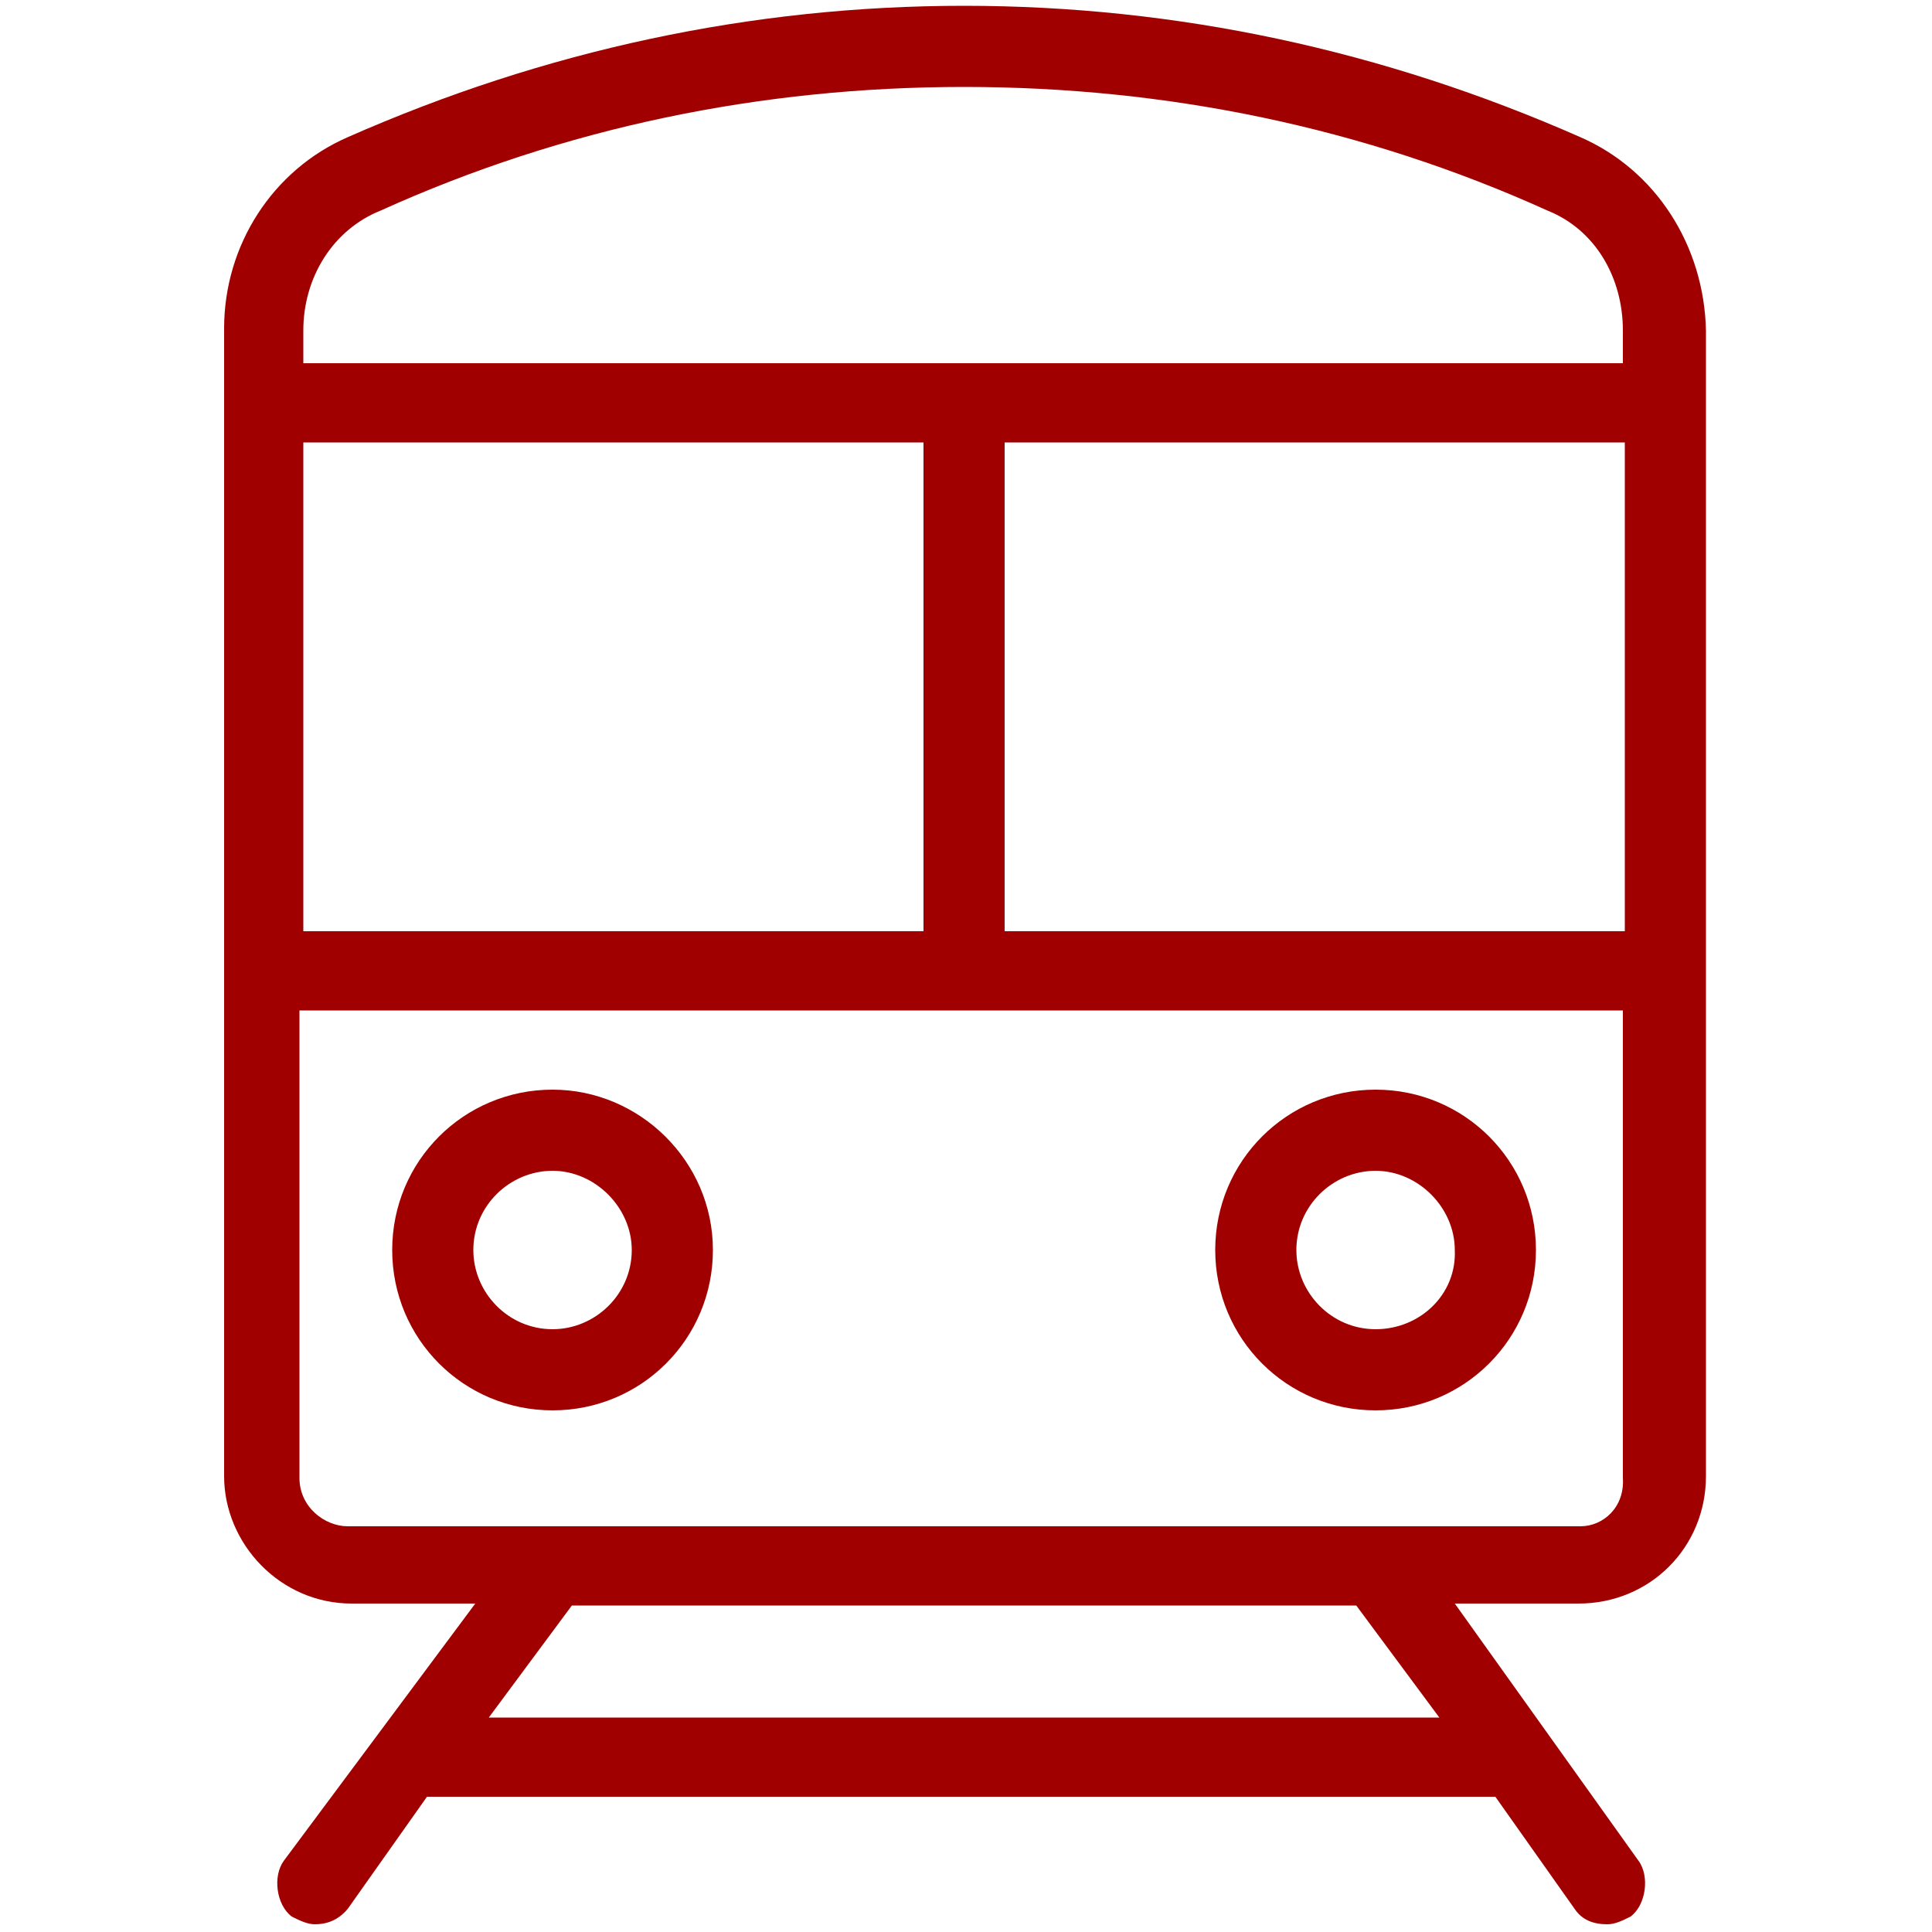 <?xml version="1.0" encoding="utf-8"?>
<!-- Generator: Adobe Illustrator 26.0.1, SVG Export Plug-In . SVG Version: 6.00 Build 0)  -->
<svg version="1.1" id="圖層_1" xmlns="http://www.w3.org/2000/svg" xmlns:xlink="http://www.w3.org/1999/xlink" x="0px" y="0px"
	 viewBox="0 0 100 100" style="enable-background:new 0 0 100 100;" xml:space="preserve">
<style type="text/css">
	.st0{fill:#A00000;}
</style>
<path class="st0" d="M81.8,7.1C71.6,2.6,60.9,0.3,49.9,0.3S28.2,2.6,18,7.1c-3.9,1.7-6.4,5.6-6.4,9.9v59.4c0,3.5,2.9,6.6,6.6,6.6
	h6.4l-9.9,13.3c-0.6,0.8-0.4,2.3,0.4,2.9c0.4,0.2,0.8,0.4,1.2,0.4c0.6,0,1.2-0.2,1.7-0.8l4.1-5.8h55.3l4.1,5.8
	c0.4,0.6,1,0.8,1.7,0.8c0.4,0,0.8-0.2,1.2-0.4c0.8-0.6,1-2.1,0.4-2.9l-9.5-13.3h6.4c3.7,0,6.6-2.9,6.6-6.6V17.1
	C88.2,12.7,85.7,8.8,81.8,7.1L81.8,7.1z M19.7,10.9c9.5-4.3,19.7-6.4,30.2-6.4s20.7,2.1,30.2,6.4c2.5,1,3.9,3.5,3.9,6.2v1.7H15.7
	v-1.7C15.7,14.4,17.2,11.9,19.7,10.9L19.7,10.9z M15.7,48.1V22.9h32.1v25.3H15.7z M52,22.9h32.1v25.3H52V22.9z M74.5,88.9H25.3
	l4.3-5.8h40.6L74.5,88.9z M81.8,79H18c-1.2,0-2.5-1-2.5-2.5V52.3h68.5v24.2C84.1,78,83,79,81.8,79L81.8,79z"/>
<path class="st0" d="M71.2,56.4c-4.6,0-8.3,3.7-8.3,8.3s3.7,8.3,8.3,8.3s8.3-3.7,8.3-8.3C79.5,60.1,75.8,56.4,71.2,56.4z M71.2,68.8
	c-2.3,0-4.1-1.9-4.1-4.1c0-2.3,1.9-4.1,4.1-4.1s4.1,1.9,4.1,4.1C75.4,67,73.5,68.8,71.2,68.8z"/>
<path class="st0" d="M28.6,56.4c-4.6,0-8.3,3.7-8.3,8.3S24,73,28.6,73s8.3-3.7,8.3-8.3S33.1,56.4,28.6,56.4L28.6,56.4z M28.6,68.8
	c-2.3,0-4.1-1.9-4.1-4.1c0-2.3,1.9-4.1,4.1-4.1s4.1,1.9,4.1,4.1C32.7,67,30.8,68.8,28.6,68.8z"/>
</svg>
